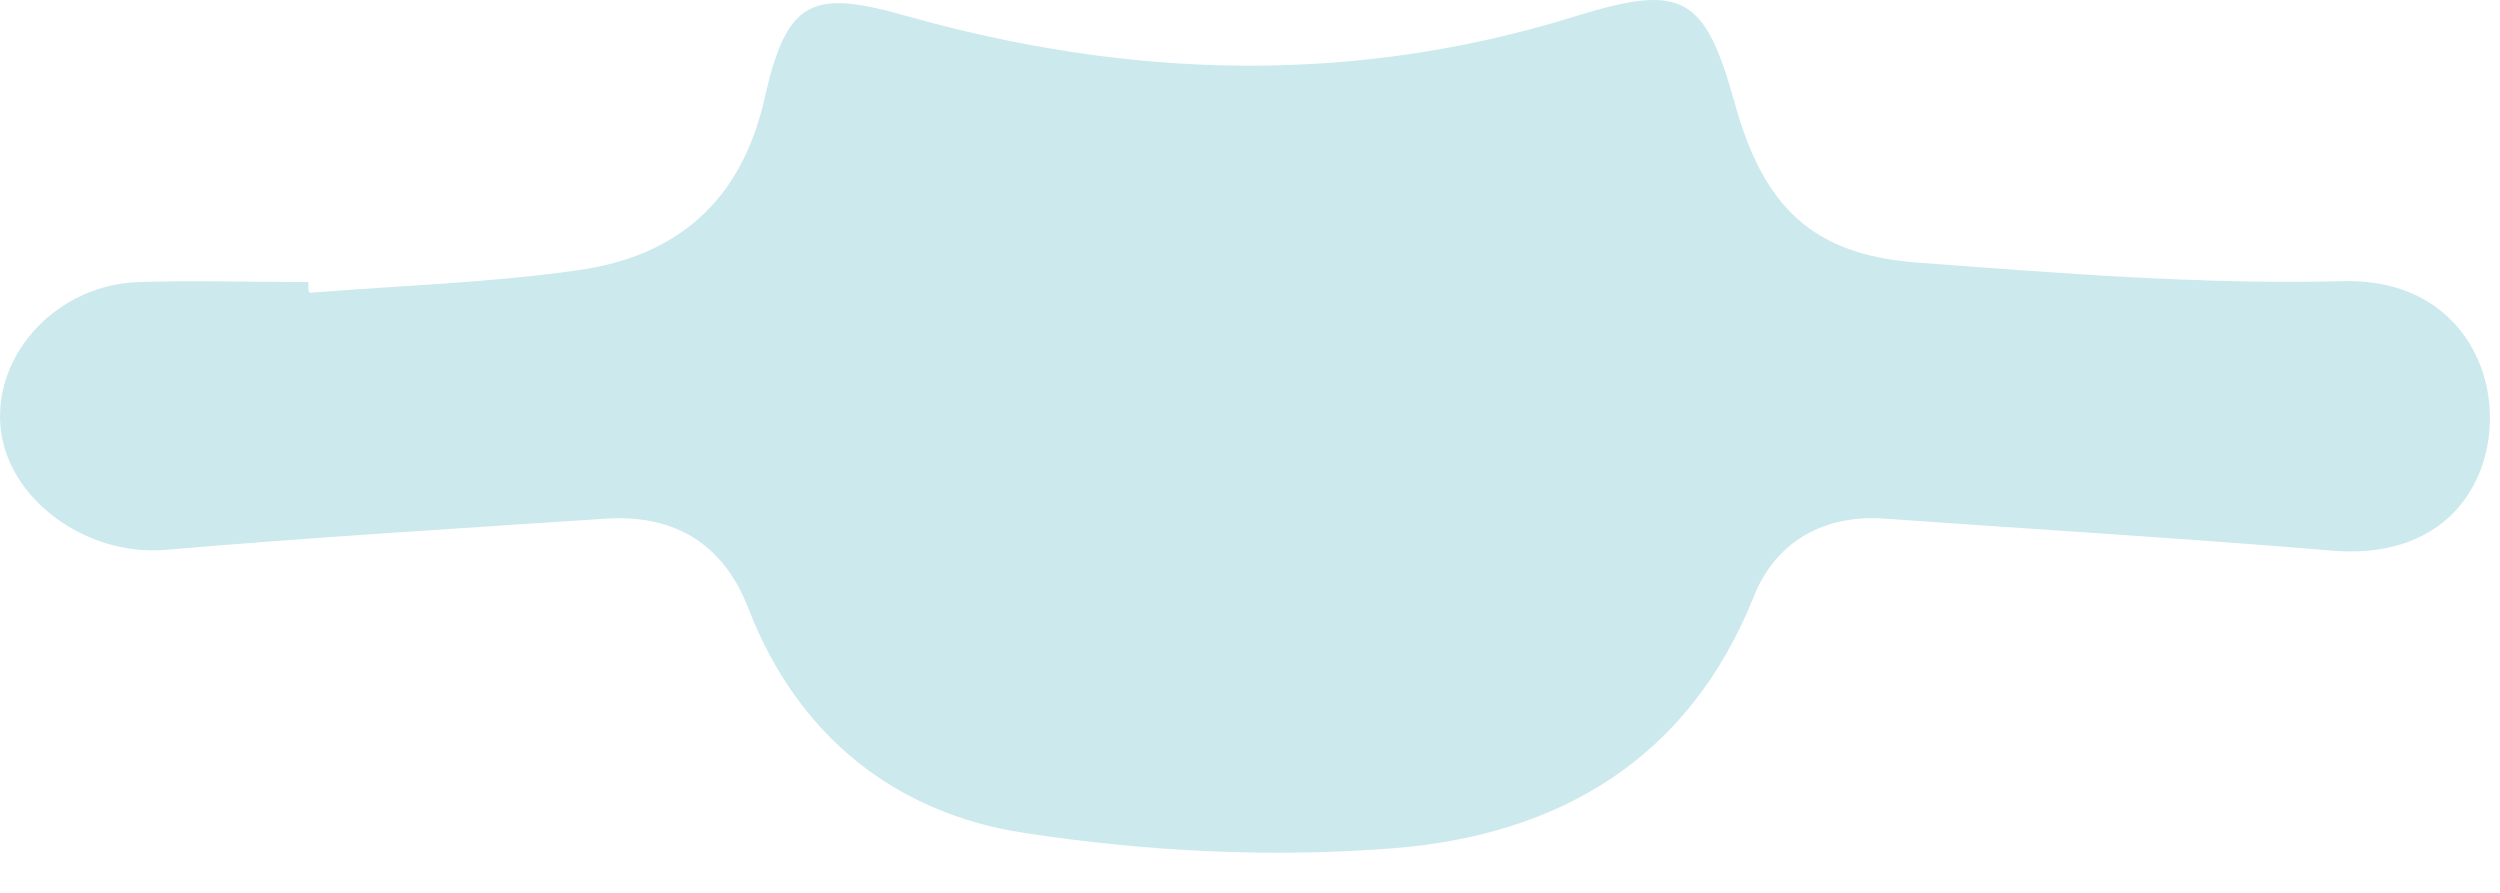 <?xml version="1.0" encoding="UTF-8"?> <svg xmlns="http://www.w3.org/2000/svg" width="28" height="10" viewBox="0 0 28 10" fill="none"><path d="M3.474 3.279C4.464 3.199 5.474 3.169 6.454 3.029C7.574 2.879 8.304 2.259 8.564 1.099C8.814 -0.011 9.094 -0.121 10.153 0.179C12.633 0.879 15.133 0.959 17.623 0.189C18.843 -0.191 19.093 -0.061 19.433 1.169C19.753 2.319 20.303 2.849 21.453 2.939C23.053 3.059 24.654 3.189 26.253 3.149C27.634 3.119 28.123 4.359 27.784 5.259C27.534 5.909 26.933 6.229 26.143 6.169C24.474 6.029 22.794 5.929 21.113 5.809C20.433 5.759 19.893 6.059 19.643 6.679C18.913 8.509 17.453 9.349 15.623 9.499C14.254 9.609 12.844 9.539 11.473 9.329C10.024 9.109 8.934 8.239 8.384 6.819C8.104 6.089 7.554 5.759 6.784 5.809C5.134 5.919 3.484 6.019 1.844 6.159C0.954 6.229 0.064 5.579 0.004 4.759C-0.056 3.939 0.654 3.189 1.554 3.159C2.184 3.139 2.824 3.159 3.454 3.159C3.454 3.189 3.454 3.229 3.454 3.259L3.474 3.279Z" fill="#CCE9ED"></path></svg> 